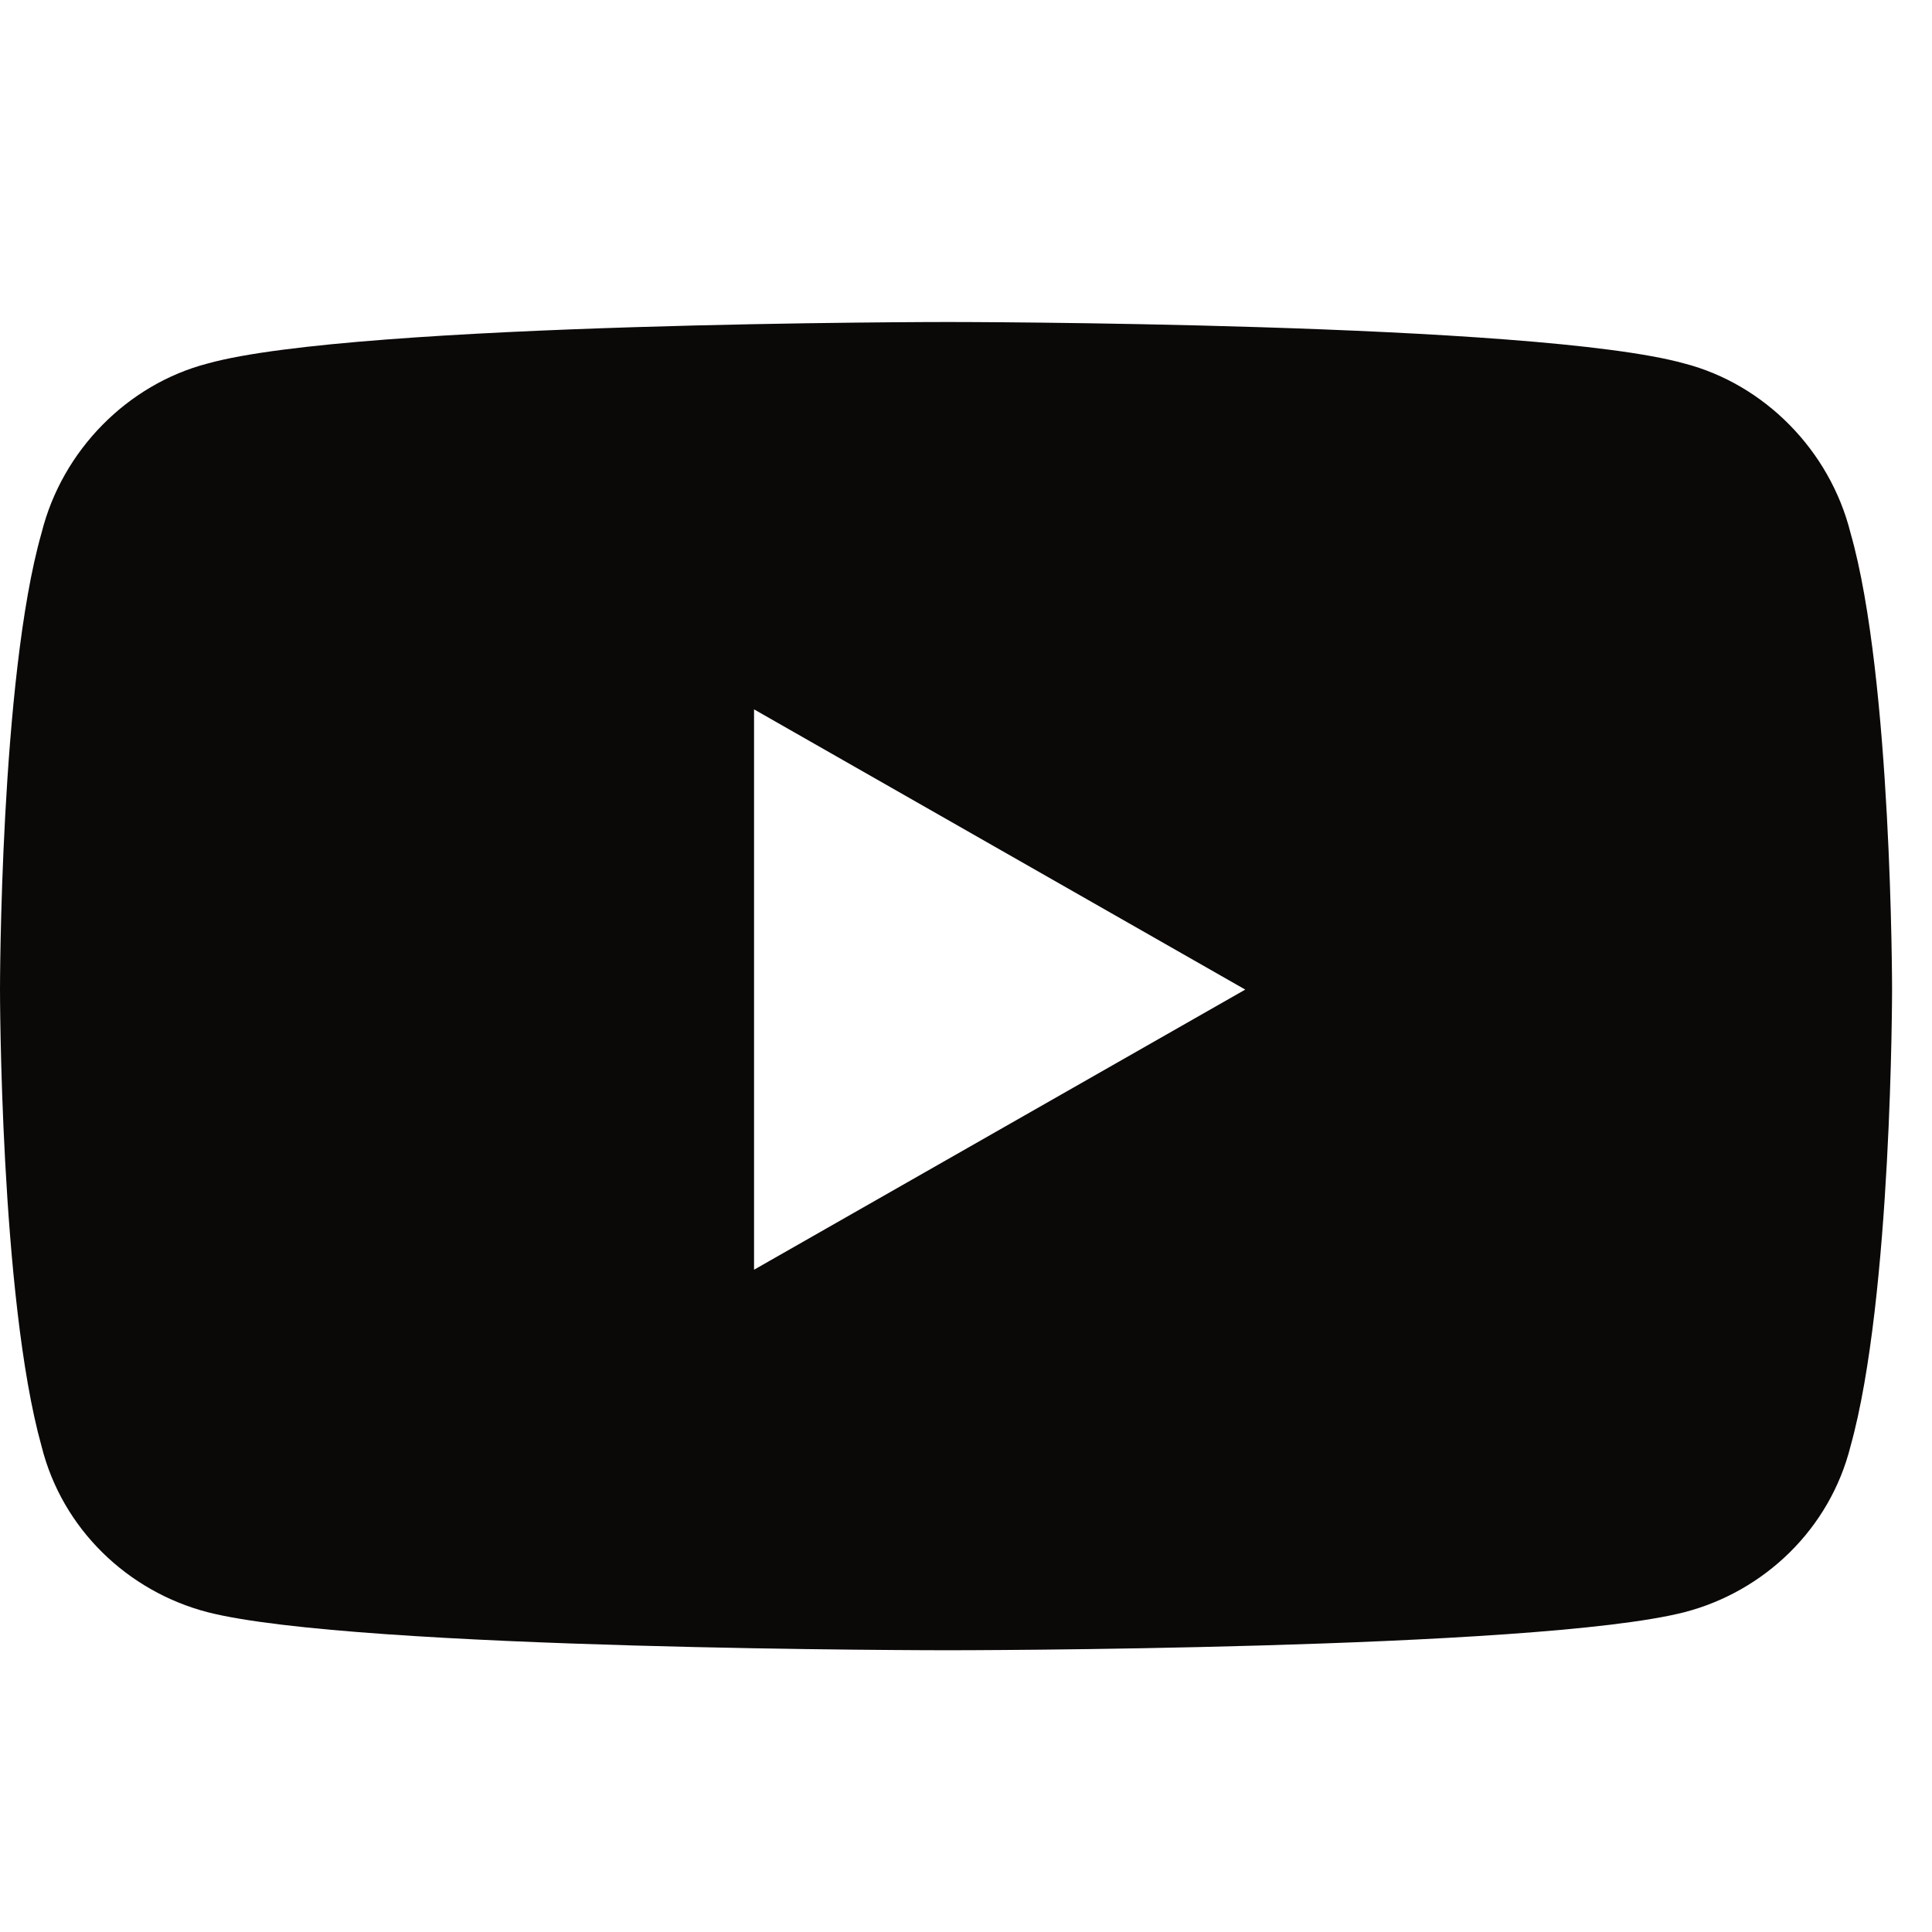 <svg width="24" height="24" viewBox="0 0 24 24" fill="none" xmlns="http://www.w3.org/2000/svg">
<path d="M22.988 6.621C23.504 8.426 23.504 12.293 23.504 12.293C23.504 12.293 23.504 16.117 22.988 17.965C22.73 18.996 21.914 19.77 20.926 20.027C19.078 20.5 11.773 20.5 11.773 20.5C11.773 20.5 4.426 20.5 2.578 20.027C1.59 19.77 0.773 18.996 0.516 17.965C0 16.117 0 12.293 0 12.293C0 12.293 0 8.426 0.516 6.621C0.773 5.59 1.59 4.773 2.578 4.516C4.426 4 11.773 4 11.773 4C11.773 4 19.078 4 20.926 4.516C21.914 4.773 22.73 5.59 22.988 6.621ZM9.367 15.773L15.469 12.293L9.367 8.812V15.773Z" fill="#0B0808"/>
</svg>

